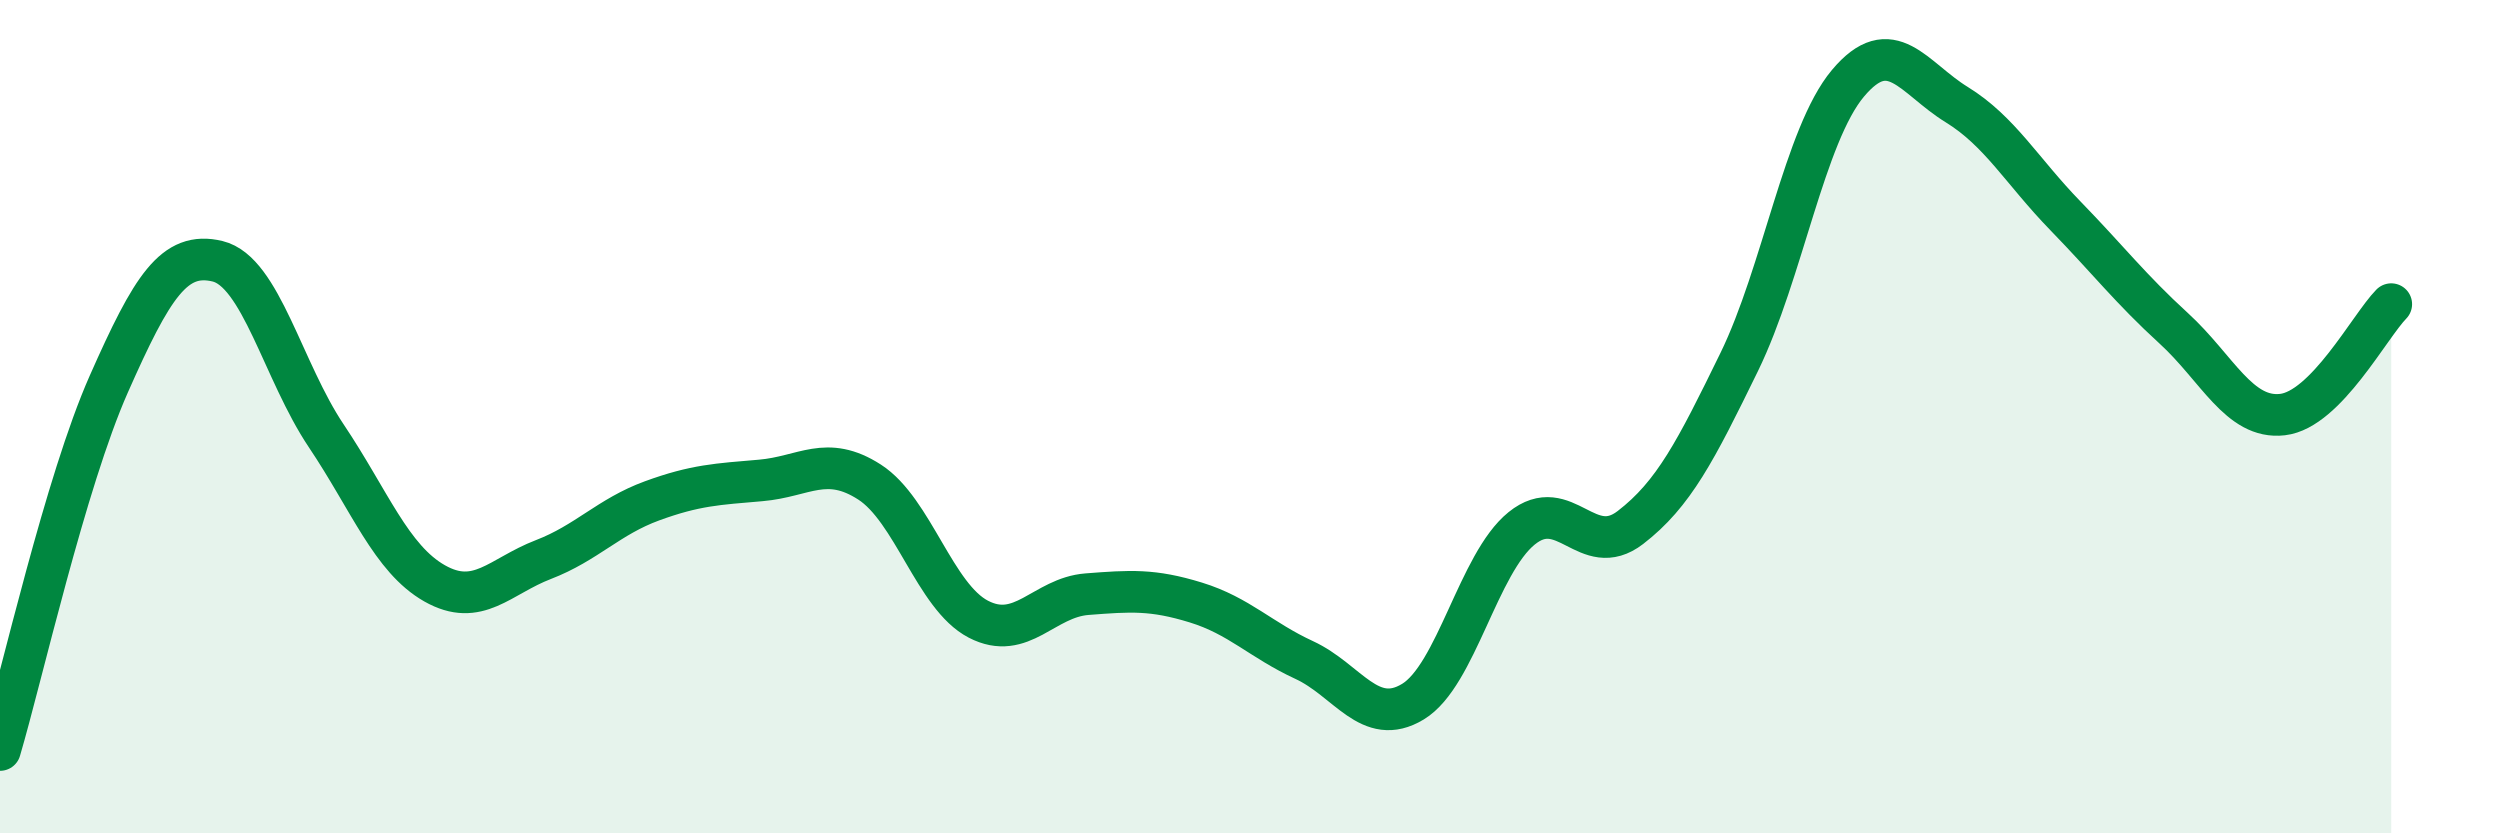 
    <svg width="60" height="20" viewBox="0 0 60 20" xmlns="http://www.w3.org/2000/svg">
      <path
        d="M 0,18 C 0.52,16.24 1.57,11.57 2.61,9.22 C 3.65,6.87 4.18,6.02 5.22,6.27 C 6.26,6.52 6.79,8.91 7.83,10.46 C 8.87,12.01 9.39,13.41 10.43,14 C 11.47,14.59 12,13.83 13.04,13.43 C 14.08,13.03 14.61,12.4 15.65,12.02 C 16.69,11.64 17.22,11.62 18.26,11.53 C 19.3,11.44 19.83,10.9 20.87,11.57 C 21.91,12.24 22.44,14.32 23.48,14.86 C 24.52,15.4 25.05,14.34 26.09,14.26 C 27.13,14.18 27.66,14.14 28.7,14.46 C 29.74,14.78 30.26,15.36 31.3,15.84 C 32.34,16.32 32.87,17.47 33.91,16.84 C 34.95,16.21 35.48,13.52 36.52,12.68 C 37.56,11.84 38.09,13.46 39.13,12.66 C 40.17,11.86 40.7,10.82 41.74,8.69 C 42.78,6.56 43.31,3.24 44.35,2 C 45.39,0.76 45.92,1.87 46.96,2.51 C 48,3.15 48.53,4.11 49.57,5.18 C 50.61,6.25 51.13,6.93 52.17,7.88 C 53.21,8.83 53.74,10.07 54.78,9.95 C 55.82,9.83 56.87,7.83 57.39,7.3L57.39 20L0 20Z"
        fill="#008740"
        opacity="0.1"
        stroke-linecap="round"
        stroke-linejoin="round"
      />
      <path
        d="M 0,18 C 0.52,16.24 1.57,11.57 2.61,9.22 C 3.65,6.87 4.18,6.02 5.22,6.27 C 6.26,6.52 6.79,8.91 7.83,10.46 C 8.87,12.01 9.39,13.41 10.43,14 C 11.47,14.59 12,13.83 13.04,13.43 C 14.08,13.03 14.61,12.4 15.65,12.02 C 16.69,11.64 17.22,11.62 18.26,11.53 C 19.3,11.44 19.83,10.9 20.87,11.57 C 21.91,12.24 22.44,14.32 23.48,14.86 C 24.52,15.4 25.05,14.34 26.09,14.26 C 27.13,14.18 27.66,14.14 28.7,14.46 C 29.74,14.78 30.26,15.36 31.3,15.84 C 32.34,16.32 32.87,17.47 33.91,16.84 C 34.95,16.21 35.48,13.52 36.52,12.68 C 37.56,11.84 38.09,13.46 39.13,12.66 C 40.17,11.86 40.7,10.82 41.74,8.69 C 42.78,6.56 43.31,3.24 44.35,2 C 45.39,0.76 45.92,1.87 46.96,2.51 C 48,3.15 48.53,4.11 49.57,5.18 C 50.61,6.25 51.13,6.93 52.17,7.88 C 53.21,8.83 53.74,10.07 54.78,9.95 C 55.82,9.83 56.87,7.83 57.39,7.3"
        stroke="#008740"
        stroke-width="1"
        fill="none"
        stroke-linecap="round"
        stroke-linejoin="round"
      />
    </svg>
  